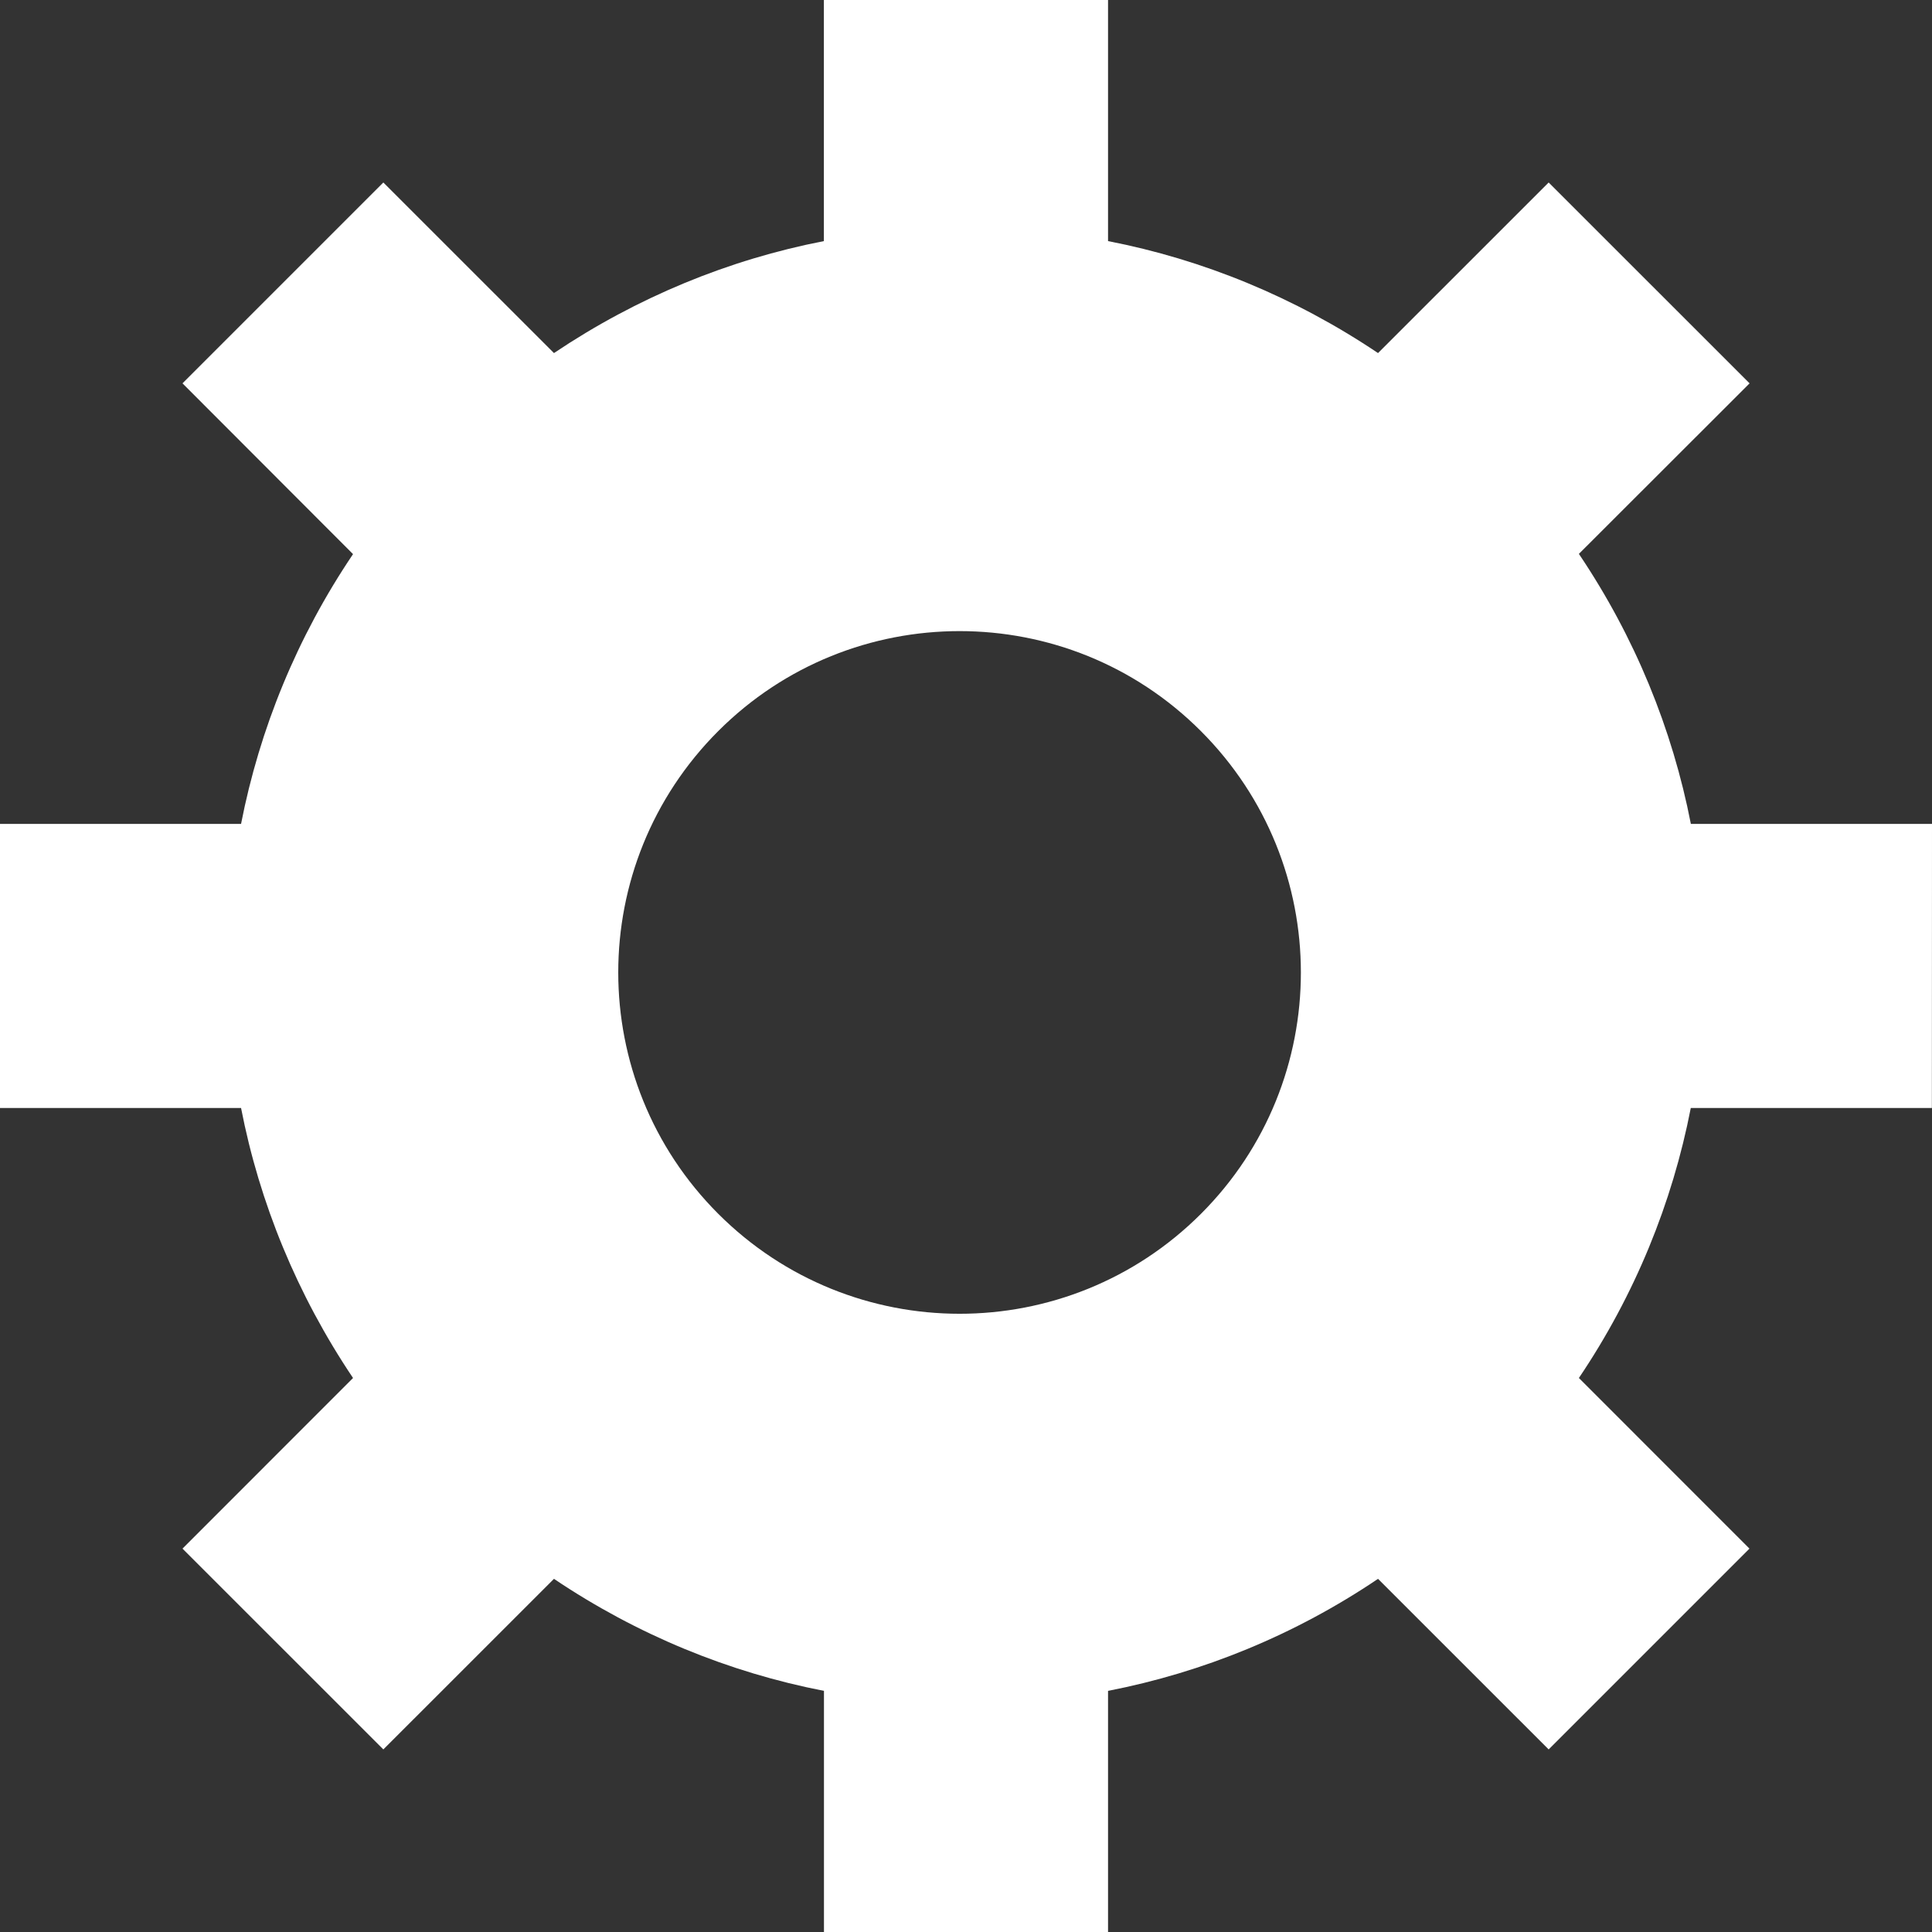 <svg width="48" height="48" viewBox="0 0 48 48" fill="none" xmlns="http://www.w3.org/2000/svg">
<rect x="0" y="0" width="48" height="48" fill="#333333" stroke="none"/>
<path fill-rule="evenodd" clip-rule="evenodd" d="M47.997 27.529L48 20.47H42.009C41.55 18.112 40.618 15.826 39.227 13.761L43.468 9.524L38.476 4.534L34.237 8.772C32.17 7.383 29.889 6.448 27.529 5.99V0H20.469V5.99C18.109 6.448 15.829 7.385 13.763 8.772L9.524 4.534L4.534 9.524L8.771 13.767C7.379 15.83 6.449 18.112 5.989 20.47H0V27.528H5.989C6.447 29.885 7.381 32.167 8.771 34.236L4.534 38.475L9.524 43.464L13.763 39.226C15.827 40.615 18.111 41.551 20.471 42.009V48H27.529V42.009C29.886 41.551 32.17 40.62 34.237 39.226L38.476 43.464L43.465 38.475L39.227 34.236C40.619 32.172 41.549 29.885 42.007 27.528H47.997V27.529ZM29.838 30.157C26.526 33.468 21.157 33.468 17.845 30.157C14.532 26.842 14.532 21.478 17.845 18.163C21.157 14.852 26.526 14.852 29.835 18.163C33.148 21.477 33.148 26.846 29.838 30.157Z" fill="white"/>
</svg>
